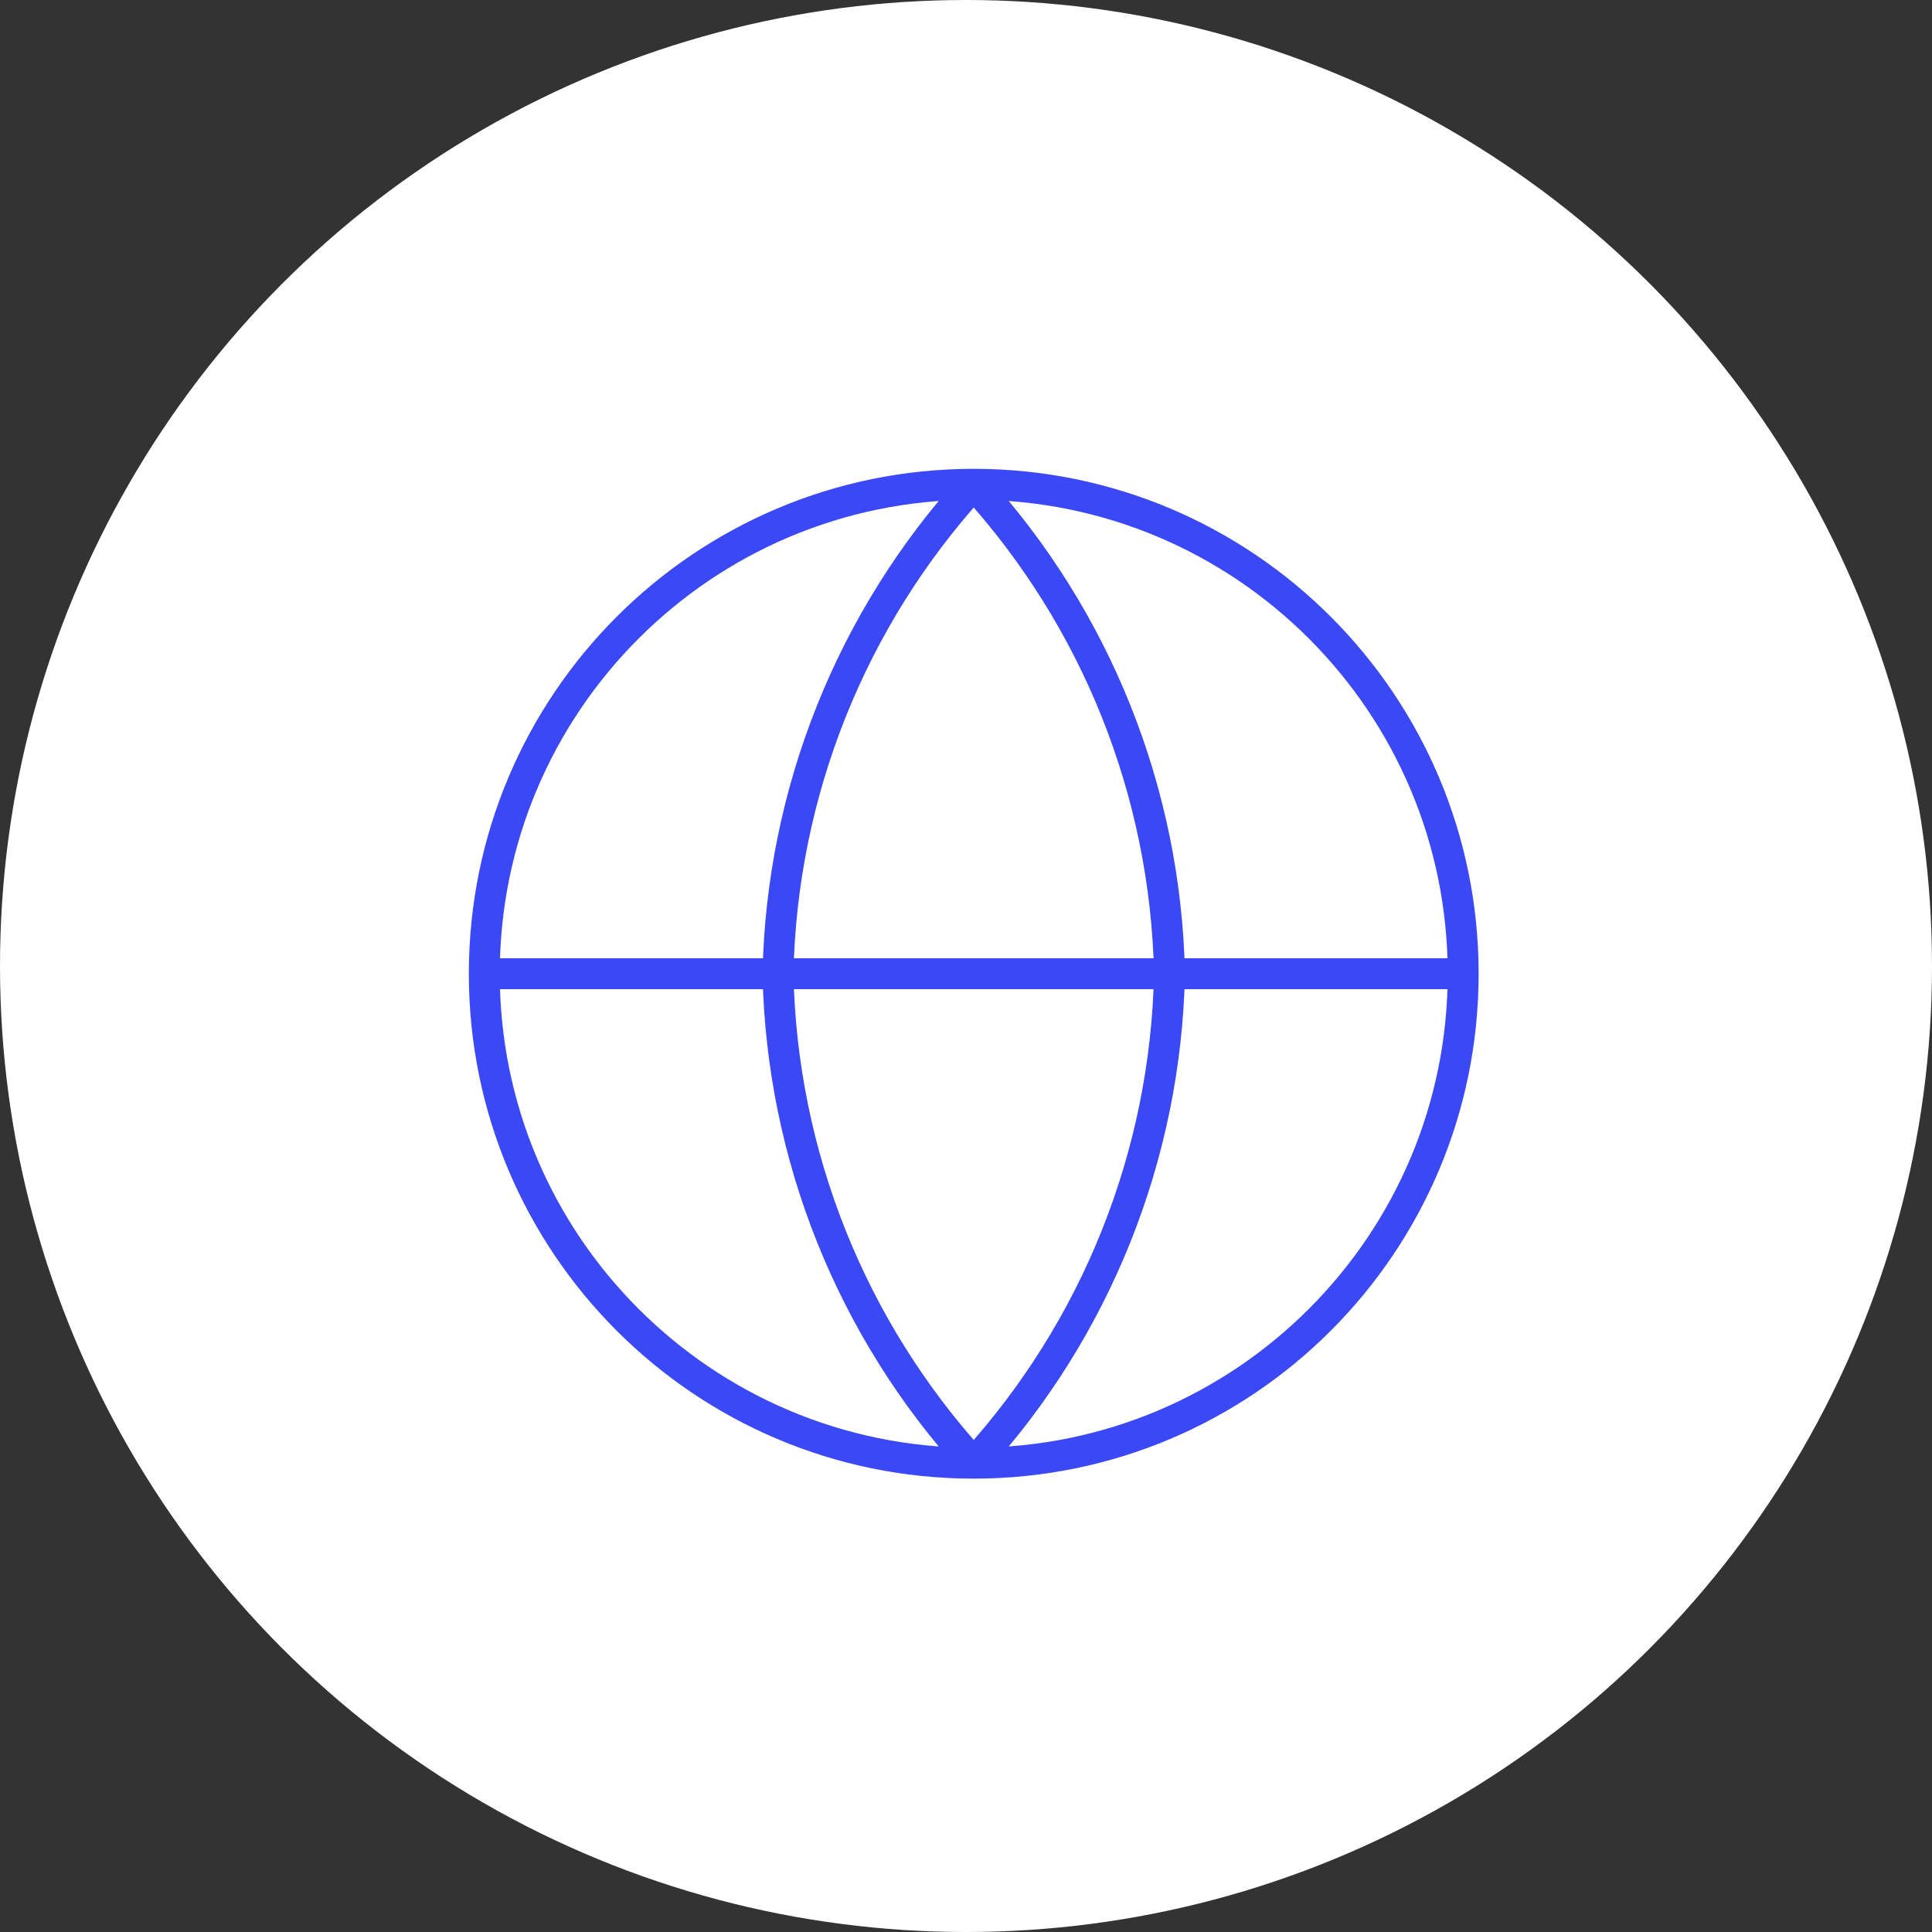 <svg width="125" height="125" viewBox="0 0 125 125" fill="none" xmlns="http://www.w3.org/2000/svg">
<rect x="0" y="0" width="125" height="125" fill="#333333" stroke="none"/>
<circle cx="62.5" cy="62.5" r="62.5" fill="white"/>
<path d="M31.334 63H94.667M31.334 63C31.334 80.489 45.511 94.667 63 94.667M31.334 63C31.334 45.511 45.511 31.333 63 31.333M94.667 63C94.667 80.489 80.489 94.667 63 94.667M94.667 63C94.667 45.511 80.489 31.333 63 31.333M63 31.333C70.921 40.005 75.422 51.258 75.667 63C75.422 74.742 70.921 85.995 63 94.667M63 31.333C55.079 40.005 50.578 51.258 50.334 63C50.578 74.742 55.079 85.995 63 94.667" stroke="#3A48F5" stroke-width="2" stroke-linecap="round" stroke-linejoin="round"/>
</svg>
